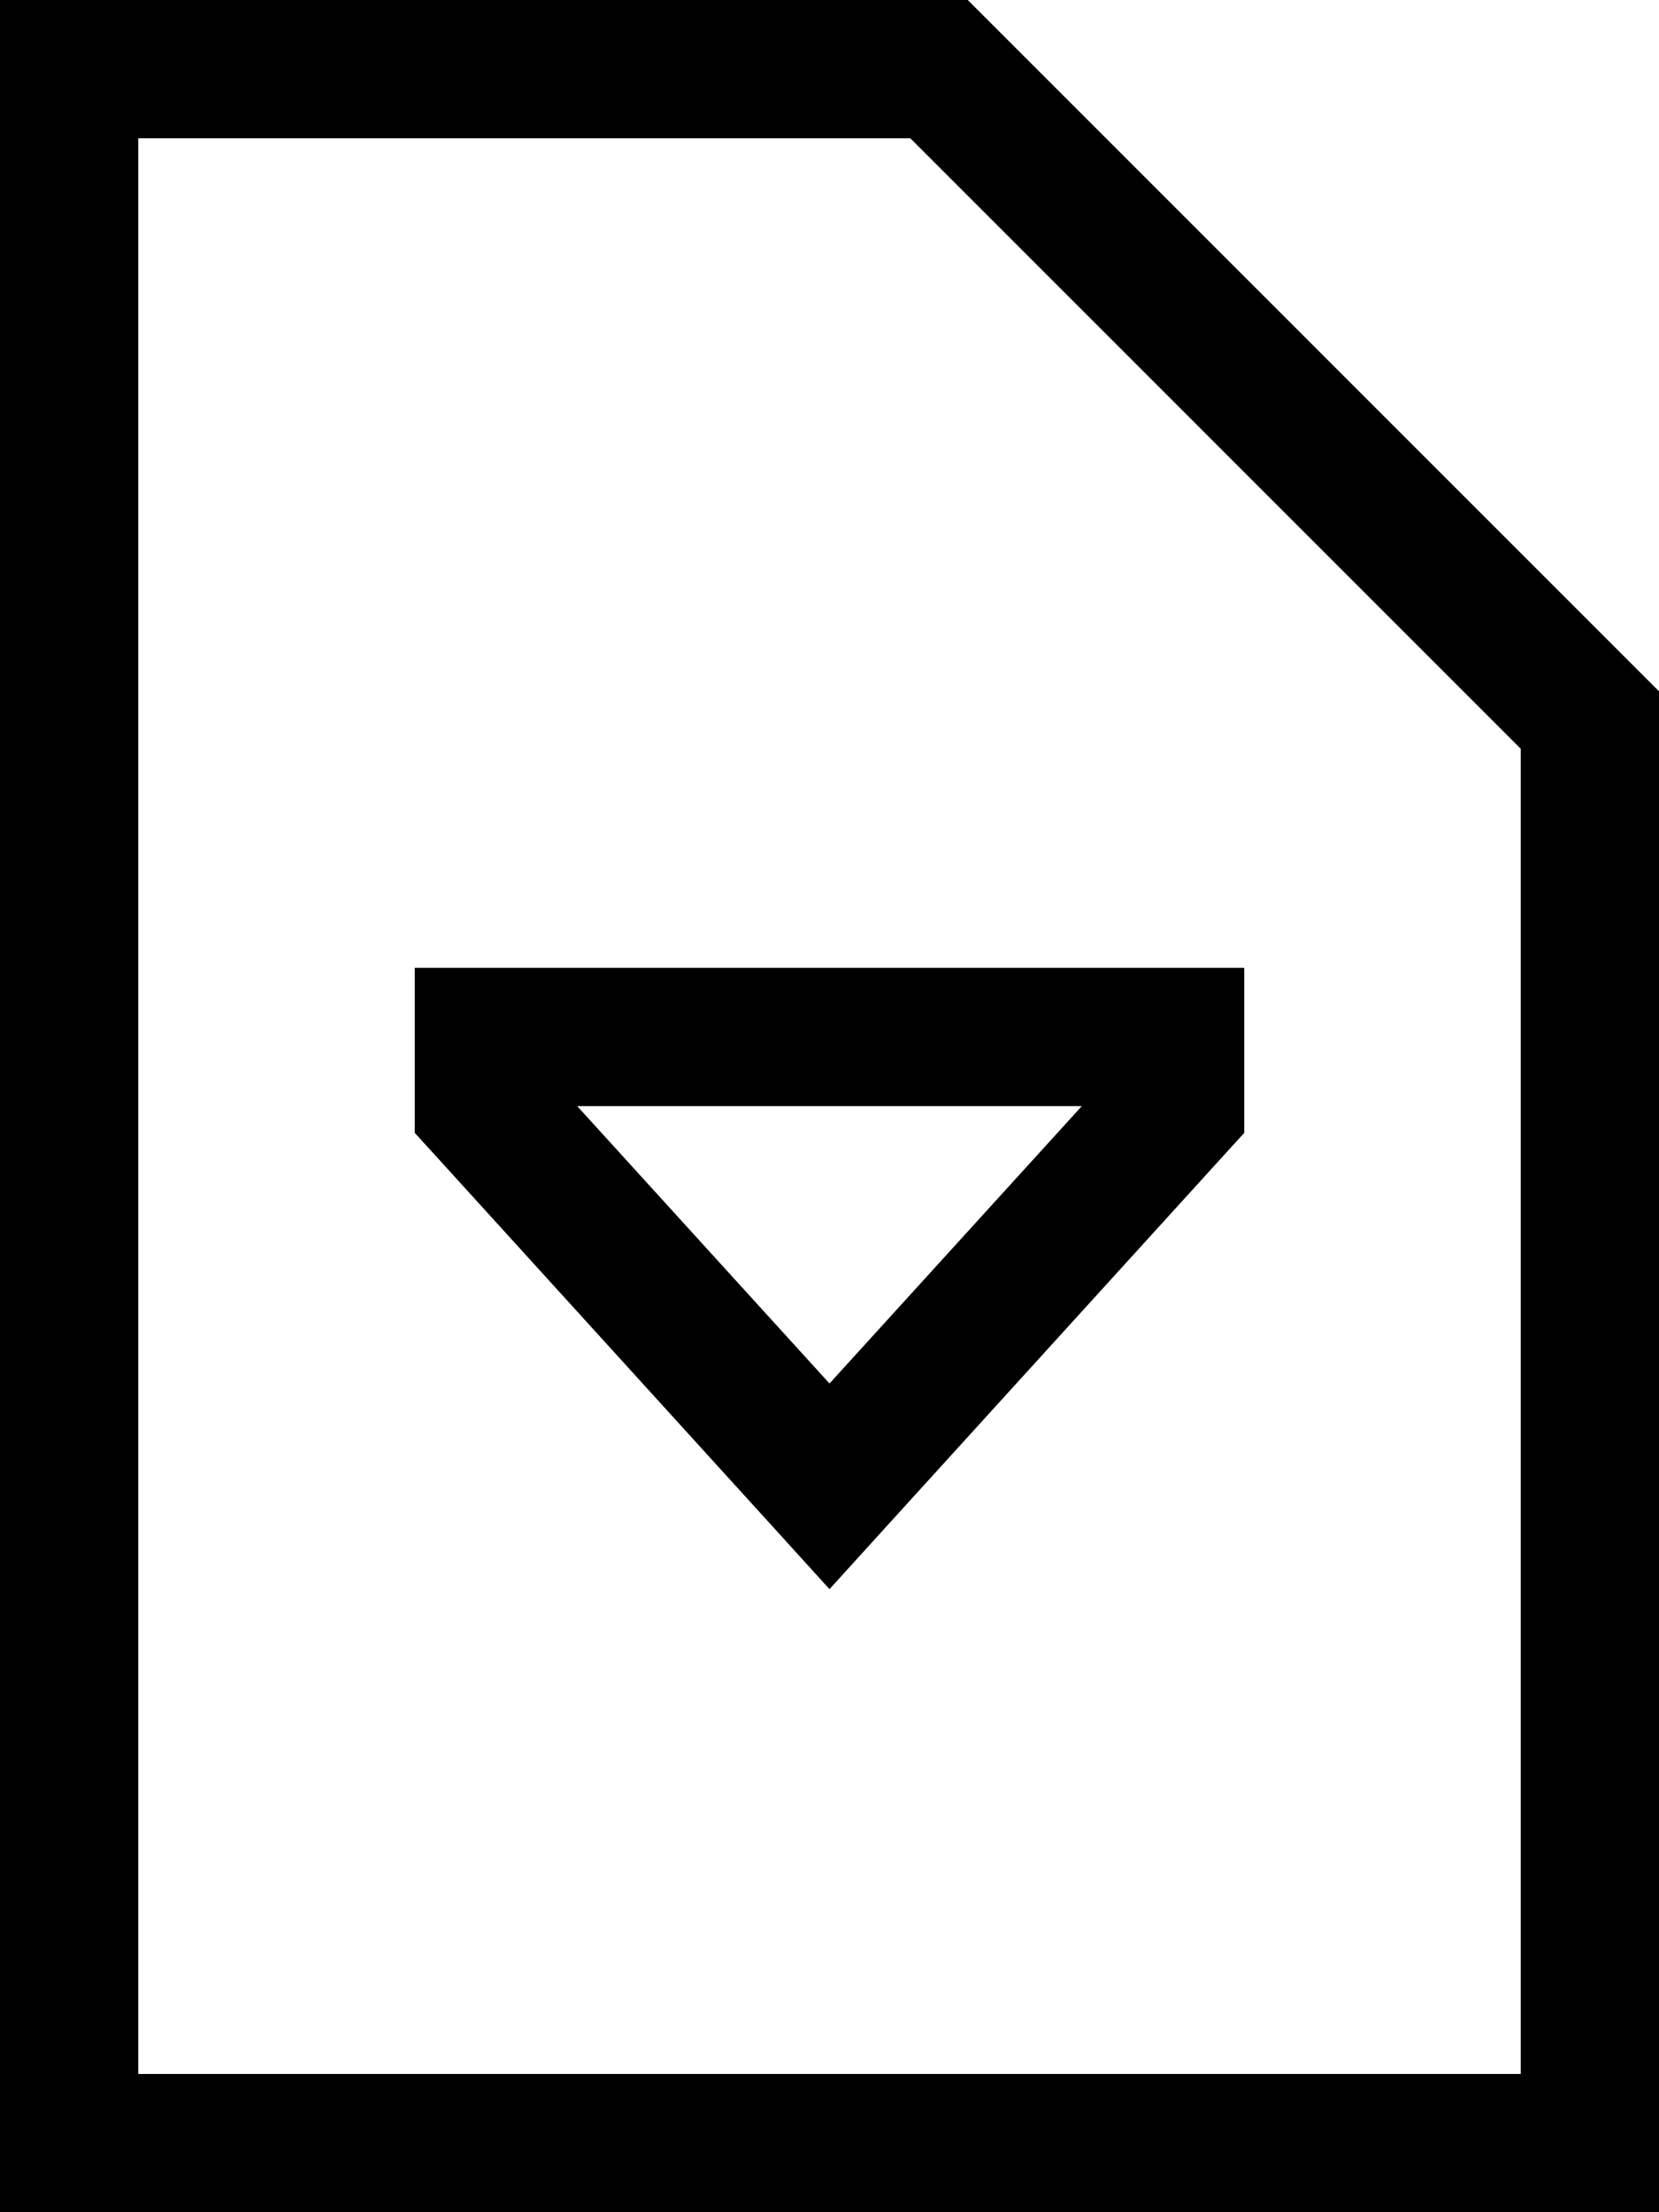<svg xmlns="http://www.w3.org/2000/svg" viewBox="0 0 384 512"><!--! Font Awesome Pro 7.0.0 by @fontawesome - https://fontawesome.com License - https://fontawesome.com/license (Commercial License) Copyright 2025 Fonticons, Inc. --><path fill="currentColor" d="M32 32L32 480 352 480 352 173.3 210.7 32 32 32zM32 0L224 0 384 160 384 512 0 512 0 0 32 0zM203.8 354.8l-11.8 13-11.8-13-80-88-4.2-4.6 0-38.2 192 0 0 38.2-4.2 4.6-80 88zM192 320.2l58.4-64.2-116.8 0 58.4 64.2z"/></svg>